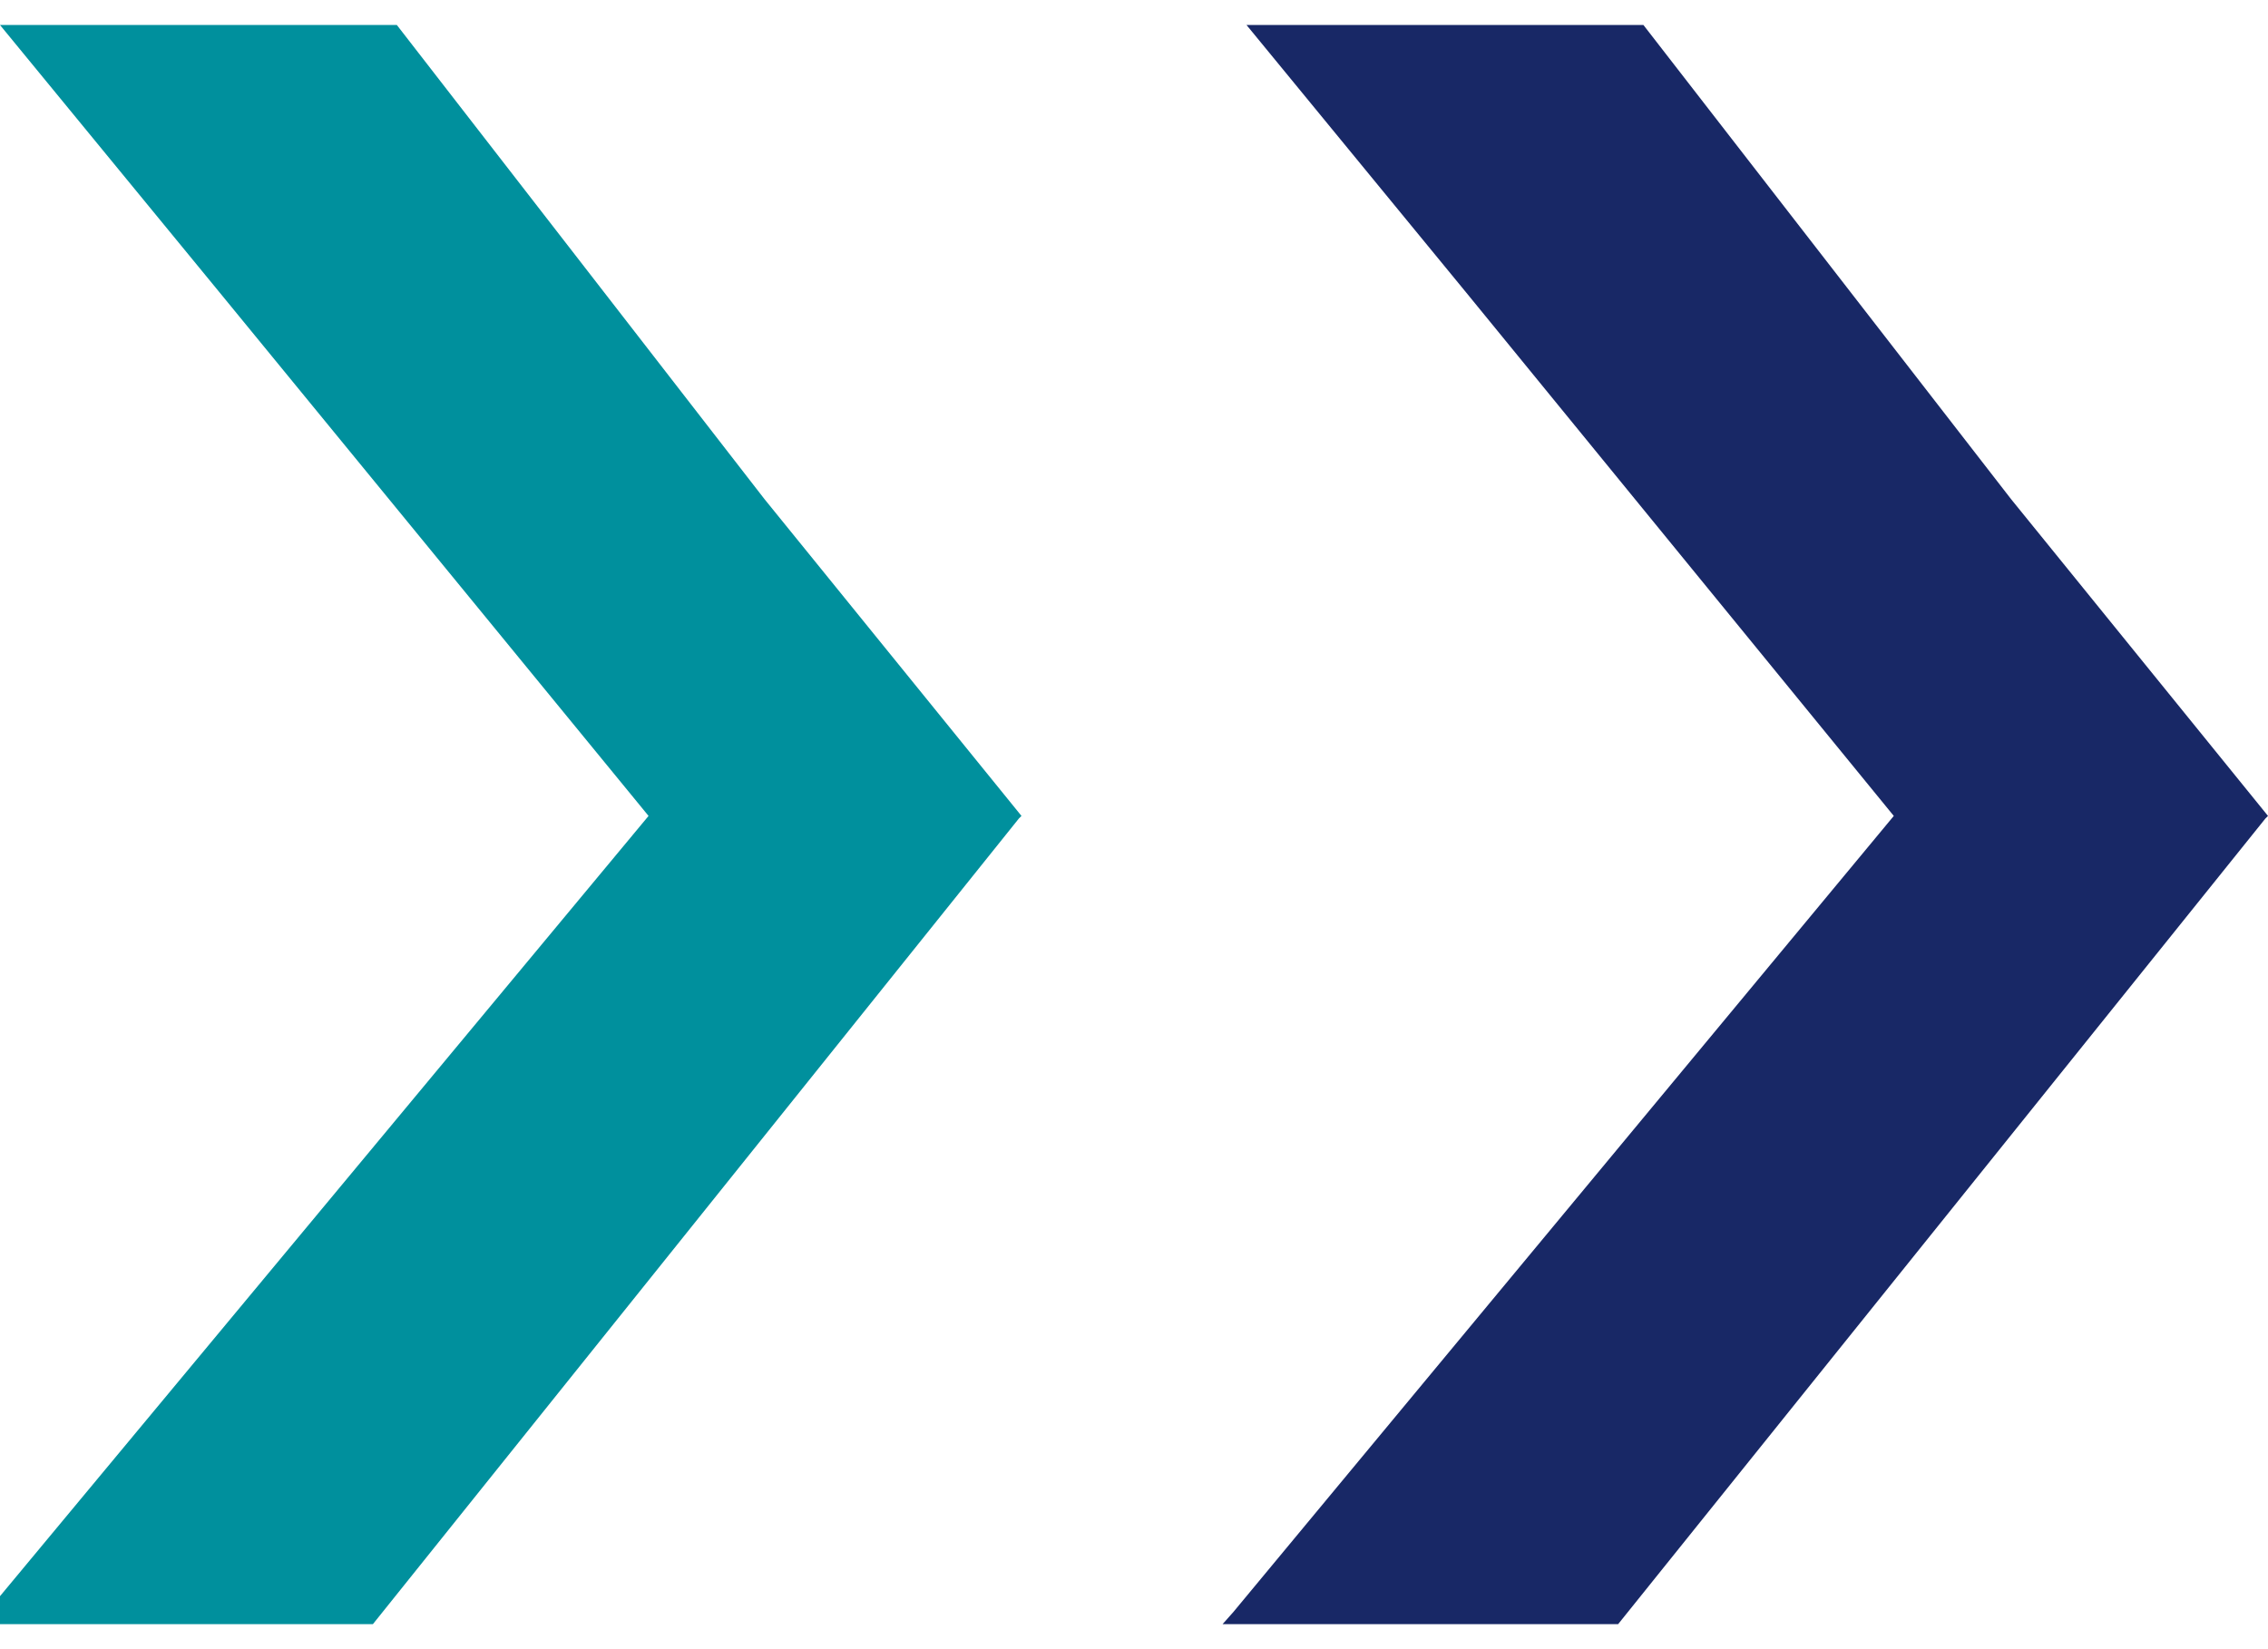 <svg xmlns="http://www.w3.org/2000/svg" width="44" height="32" viewBox="0 0 44 32" fill="none"><g clip-path="url(#clip0_144_1542)"><path d="M4.263 5.678L12.582 15.832L-0.258 31.282L-0.439 31.515H7.234L19.765 15.884L19.817 15.832L14.83 9.683L7.699 0.485H1.59442e-05L4.263 5.678Z" fill="#00909D"></path><path d="M28.446 5.678L36.74 15.832L23.925 31.282L23.718 31.515H31.392L43.948 15.884L44 15.832L39.014 9.683L31.883 0.485H24.183L28.446 5.678Z" fill="#182866"></path></g><defs><clipPath id="clip0_144_1542"><rect width="44" height="31.03" fill="white" transform="translate(0 0.485)"></rect></clipPath></defs></svg>